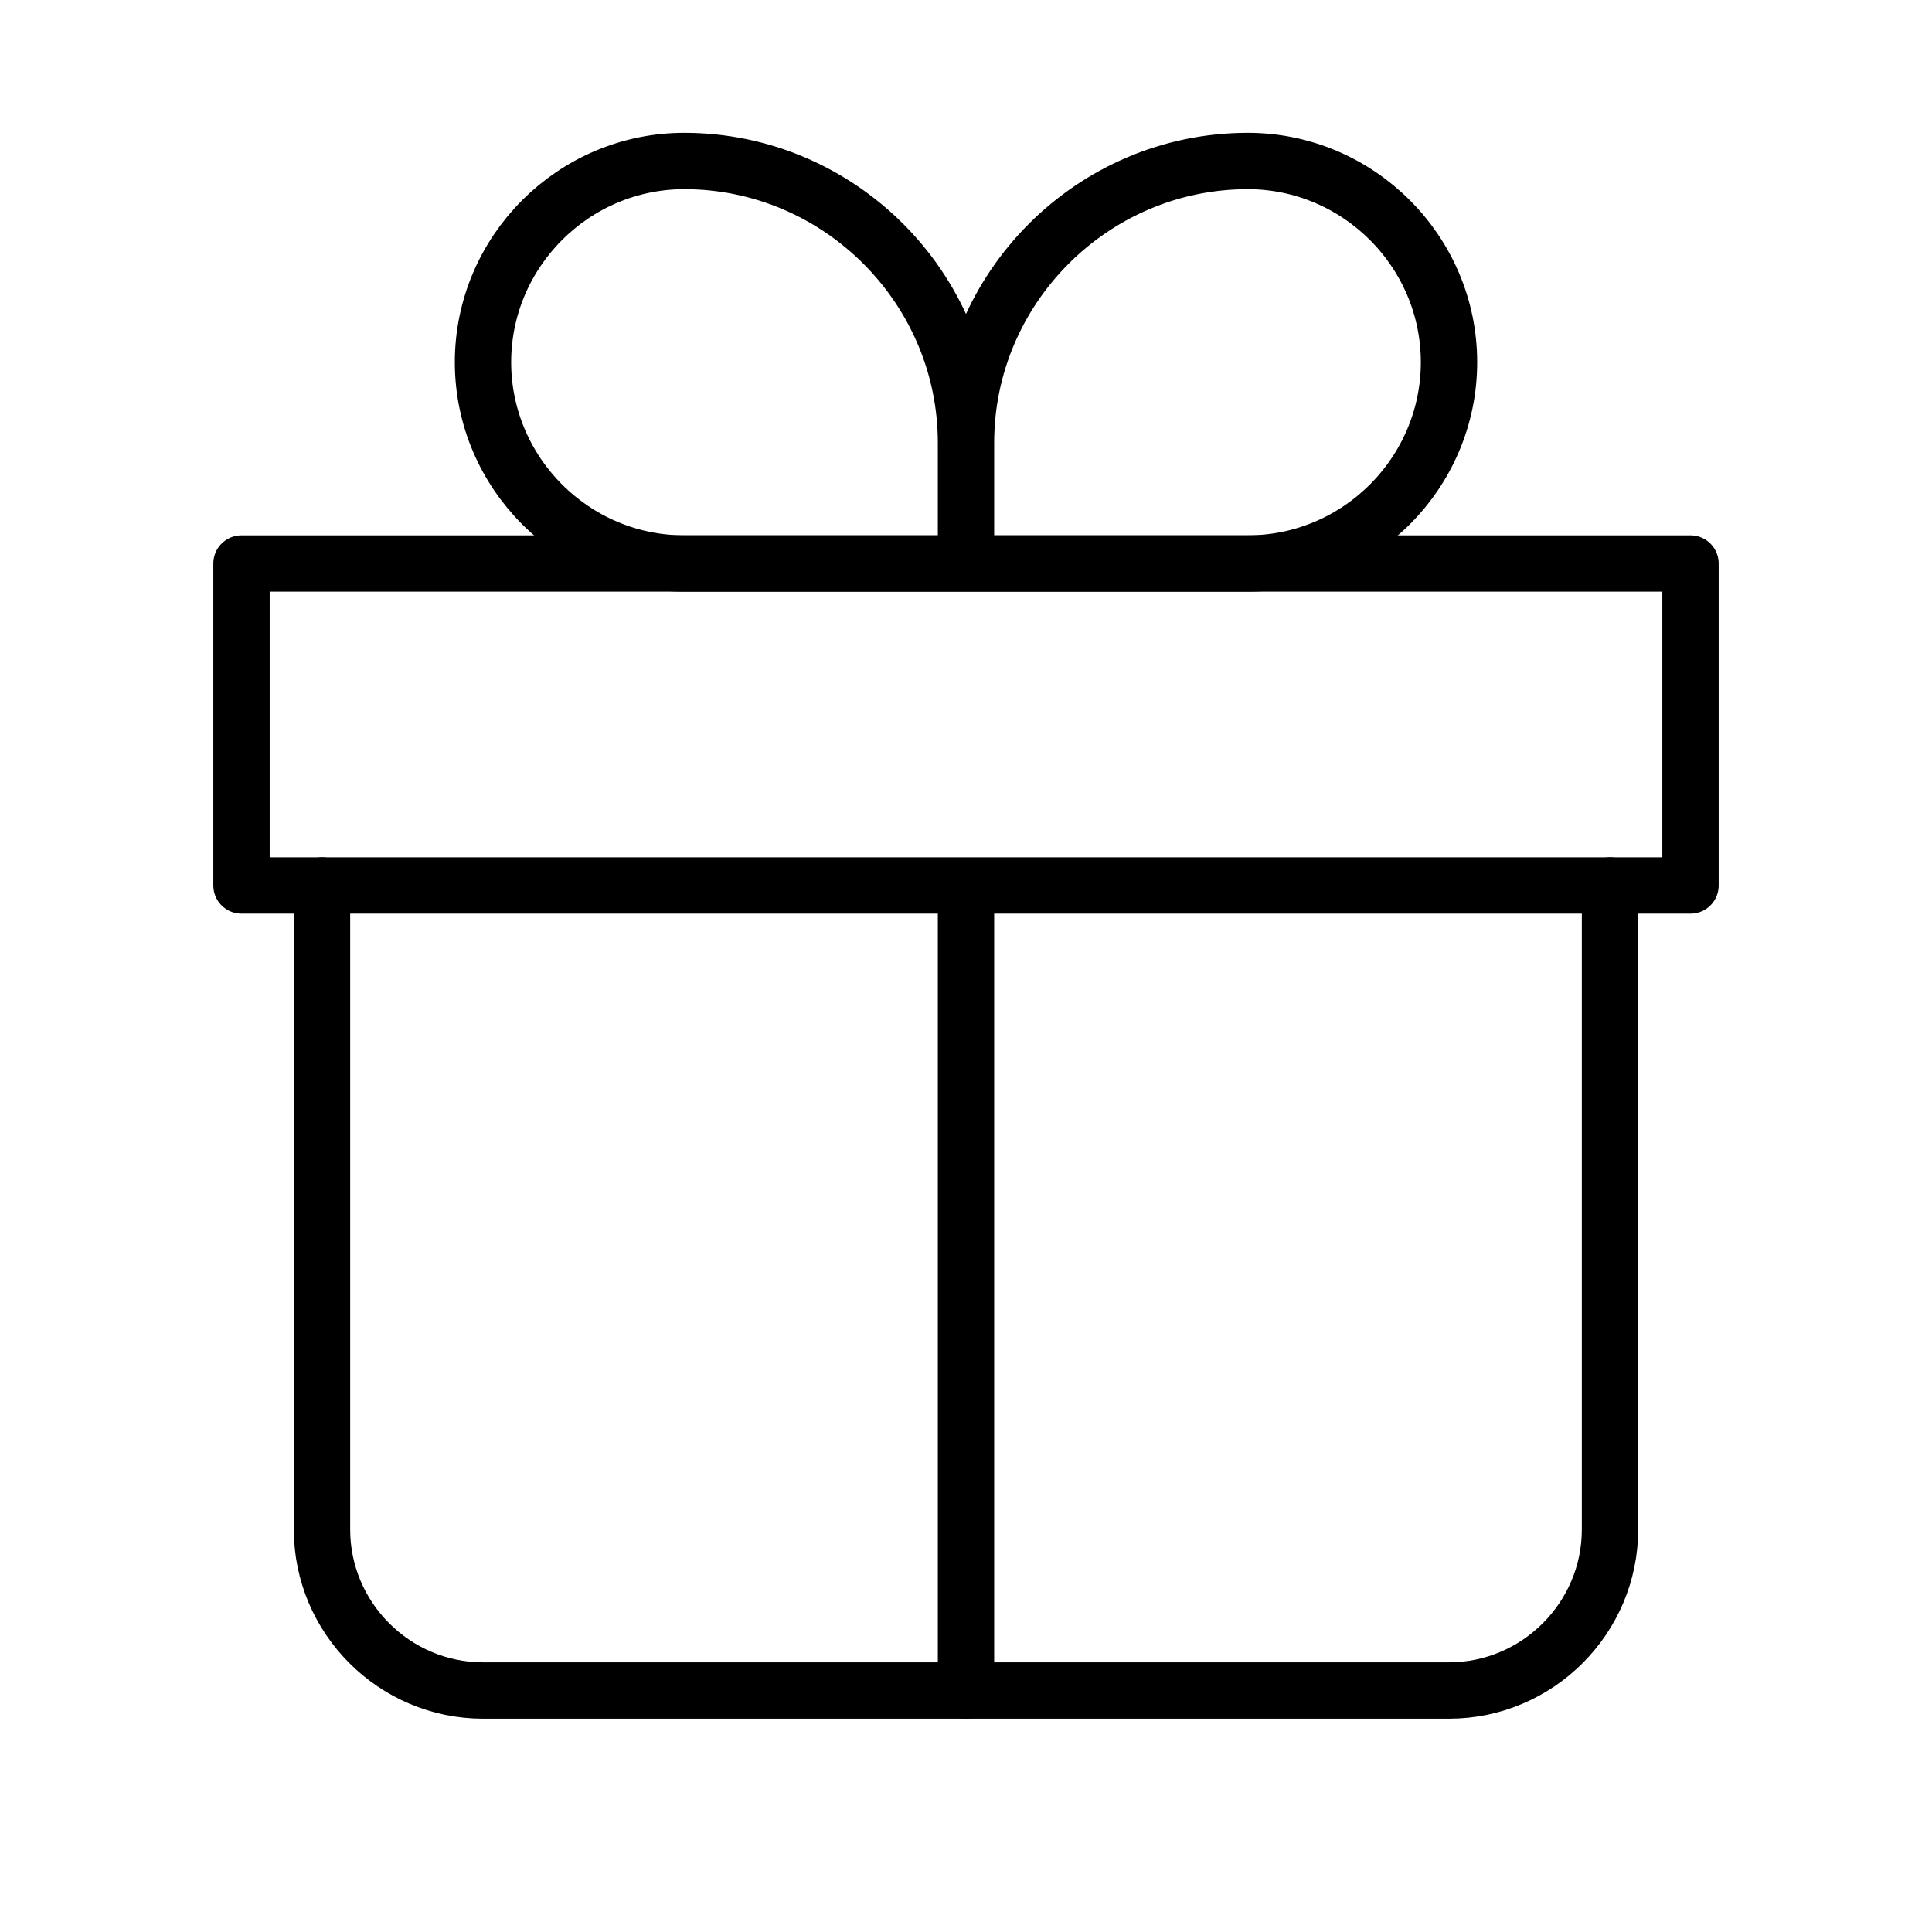 <svg xml:space="preserve" style="enable-background:new 0 0 96 96;" viewBox="0 0 96 96" y="0px" x="0px" xmlns:xlink="http://www.w3.org/1999/xlink" xmlns="http://www.w3.org/2000/svg" id="Layer_1" version="1.1">
<style type="text/css">
	.st0{fill:none;stroke:#000000;stroke-width:2.8;stroke-linecap:round;stroke-linejoin:round;stroke-miterlimit:16;}
	.st1{fill:none;stroke:#000000;stroke-width:2.8;stroke-linejoin:round;stroke-miterlimit:16;}
</style>
<g>
	<path d="M16,44v32c0,4.4,3.6,8,8,8h48c4.4,0,8-3.6,8-8V44" class="st0"></path>
	<path d="M24,18c0-5.5,4.5-10,10-10c7.7,0,14,6.3,14,14v6H34C28.5,28,24,23.5,24,18z M72,18c0-5.5-4.5-10-10-10
		c-7.7,0-14,6.3-14,14v6h14C67.5,28,72,23.5,72,18z" class="st1"></path>
	<path d="M12,28h72v16H12V28z M48,44v40" class="st0"></path>
</g>
</svg>
